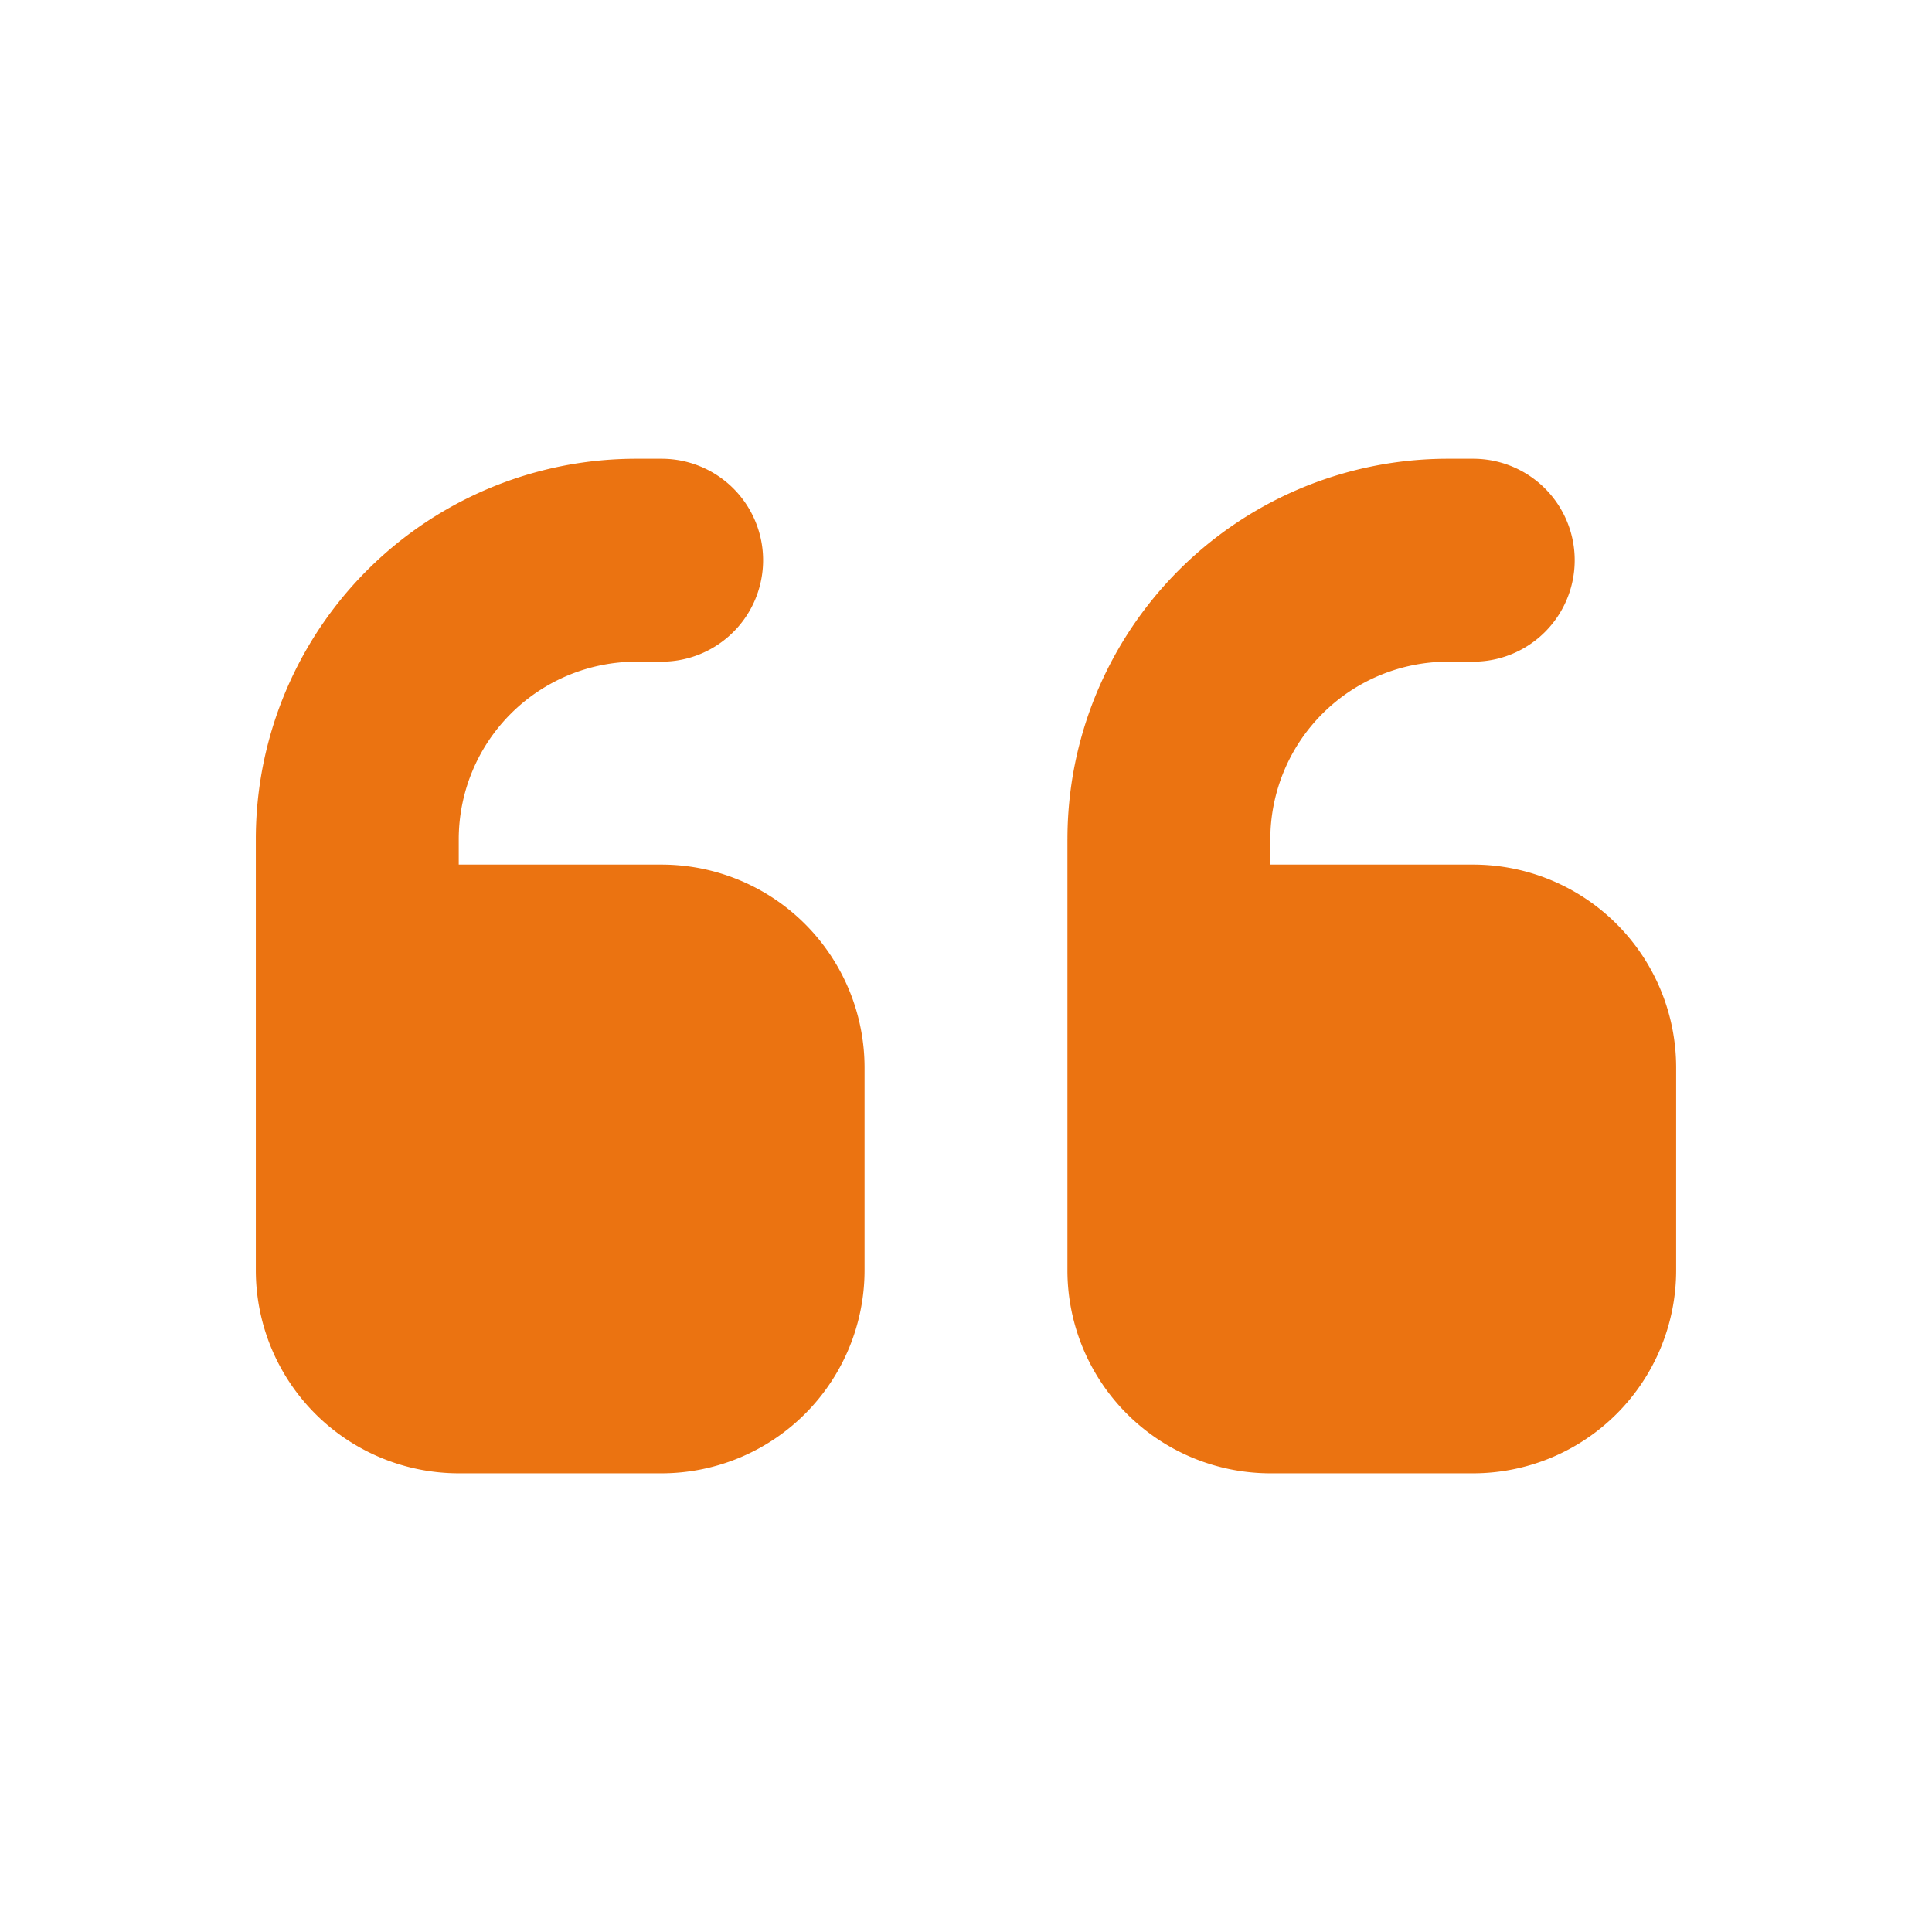 <svg xmlns="http://www.w3.org/2000/svg" xmlns:xlink="http://www.w3.org/1999/xlink" width="75" height="75" viewBox="0 0 75 75">
  <defs>
    <clipPath id="clip-Icon-quote">
      <rect width="75" height="75"/>
    </clipPath>
  </defs>
  <g id="Icon-quote" clip-path="url(#clip-Icon-quote)">
    <path id="quote-left-solid" d="M0,110.769A14.765,14.765,0,0,1,14.769,96h.985a3.938,3.938,0,1,1,0,7.877h-.985a6.9,6.9,0,0,0-6.892,6.892v.985h7.877a7.884,7.884,0,0,1,7.877,7.877v7.877a7.884,7.884,0,0,1-7.877,7.877H7.877A7.884,7.884,0,0,1,0,127.507V110.769Zm31.507,0A14.765,14.765,0,0,1,46.275,96h.985a3.938,3.938,0,1,1,0,7.877h-.985a6.9,6.9,0,0,0-6.892,6.892v.985H47.26a7.884,7.884,0,0,1,7.877,7.877v7.877a7.884,7.884,0,0,1-7.877,7.877H39.383a7.884,7.884,0,0,1-7.877-7.877V110.769Z" transform="translate(9.931 -78.191)" fill="#eb7311"/>
  </g>
</svg>
